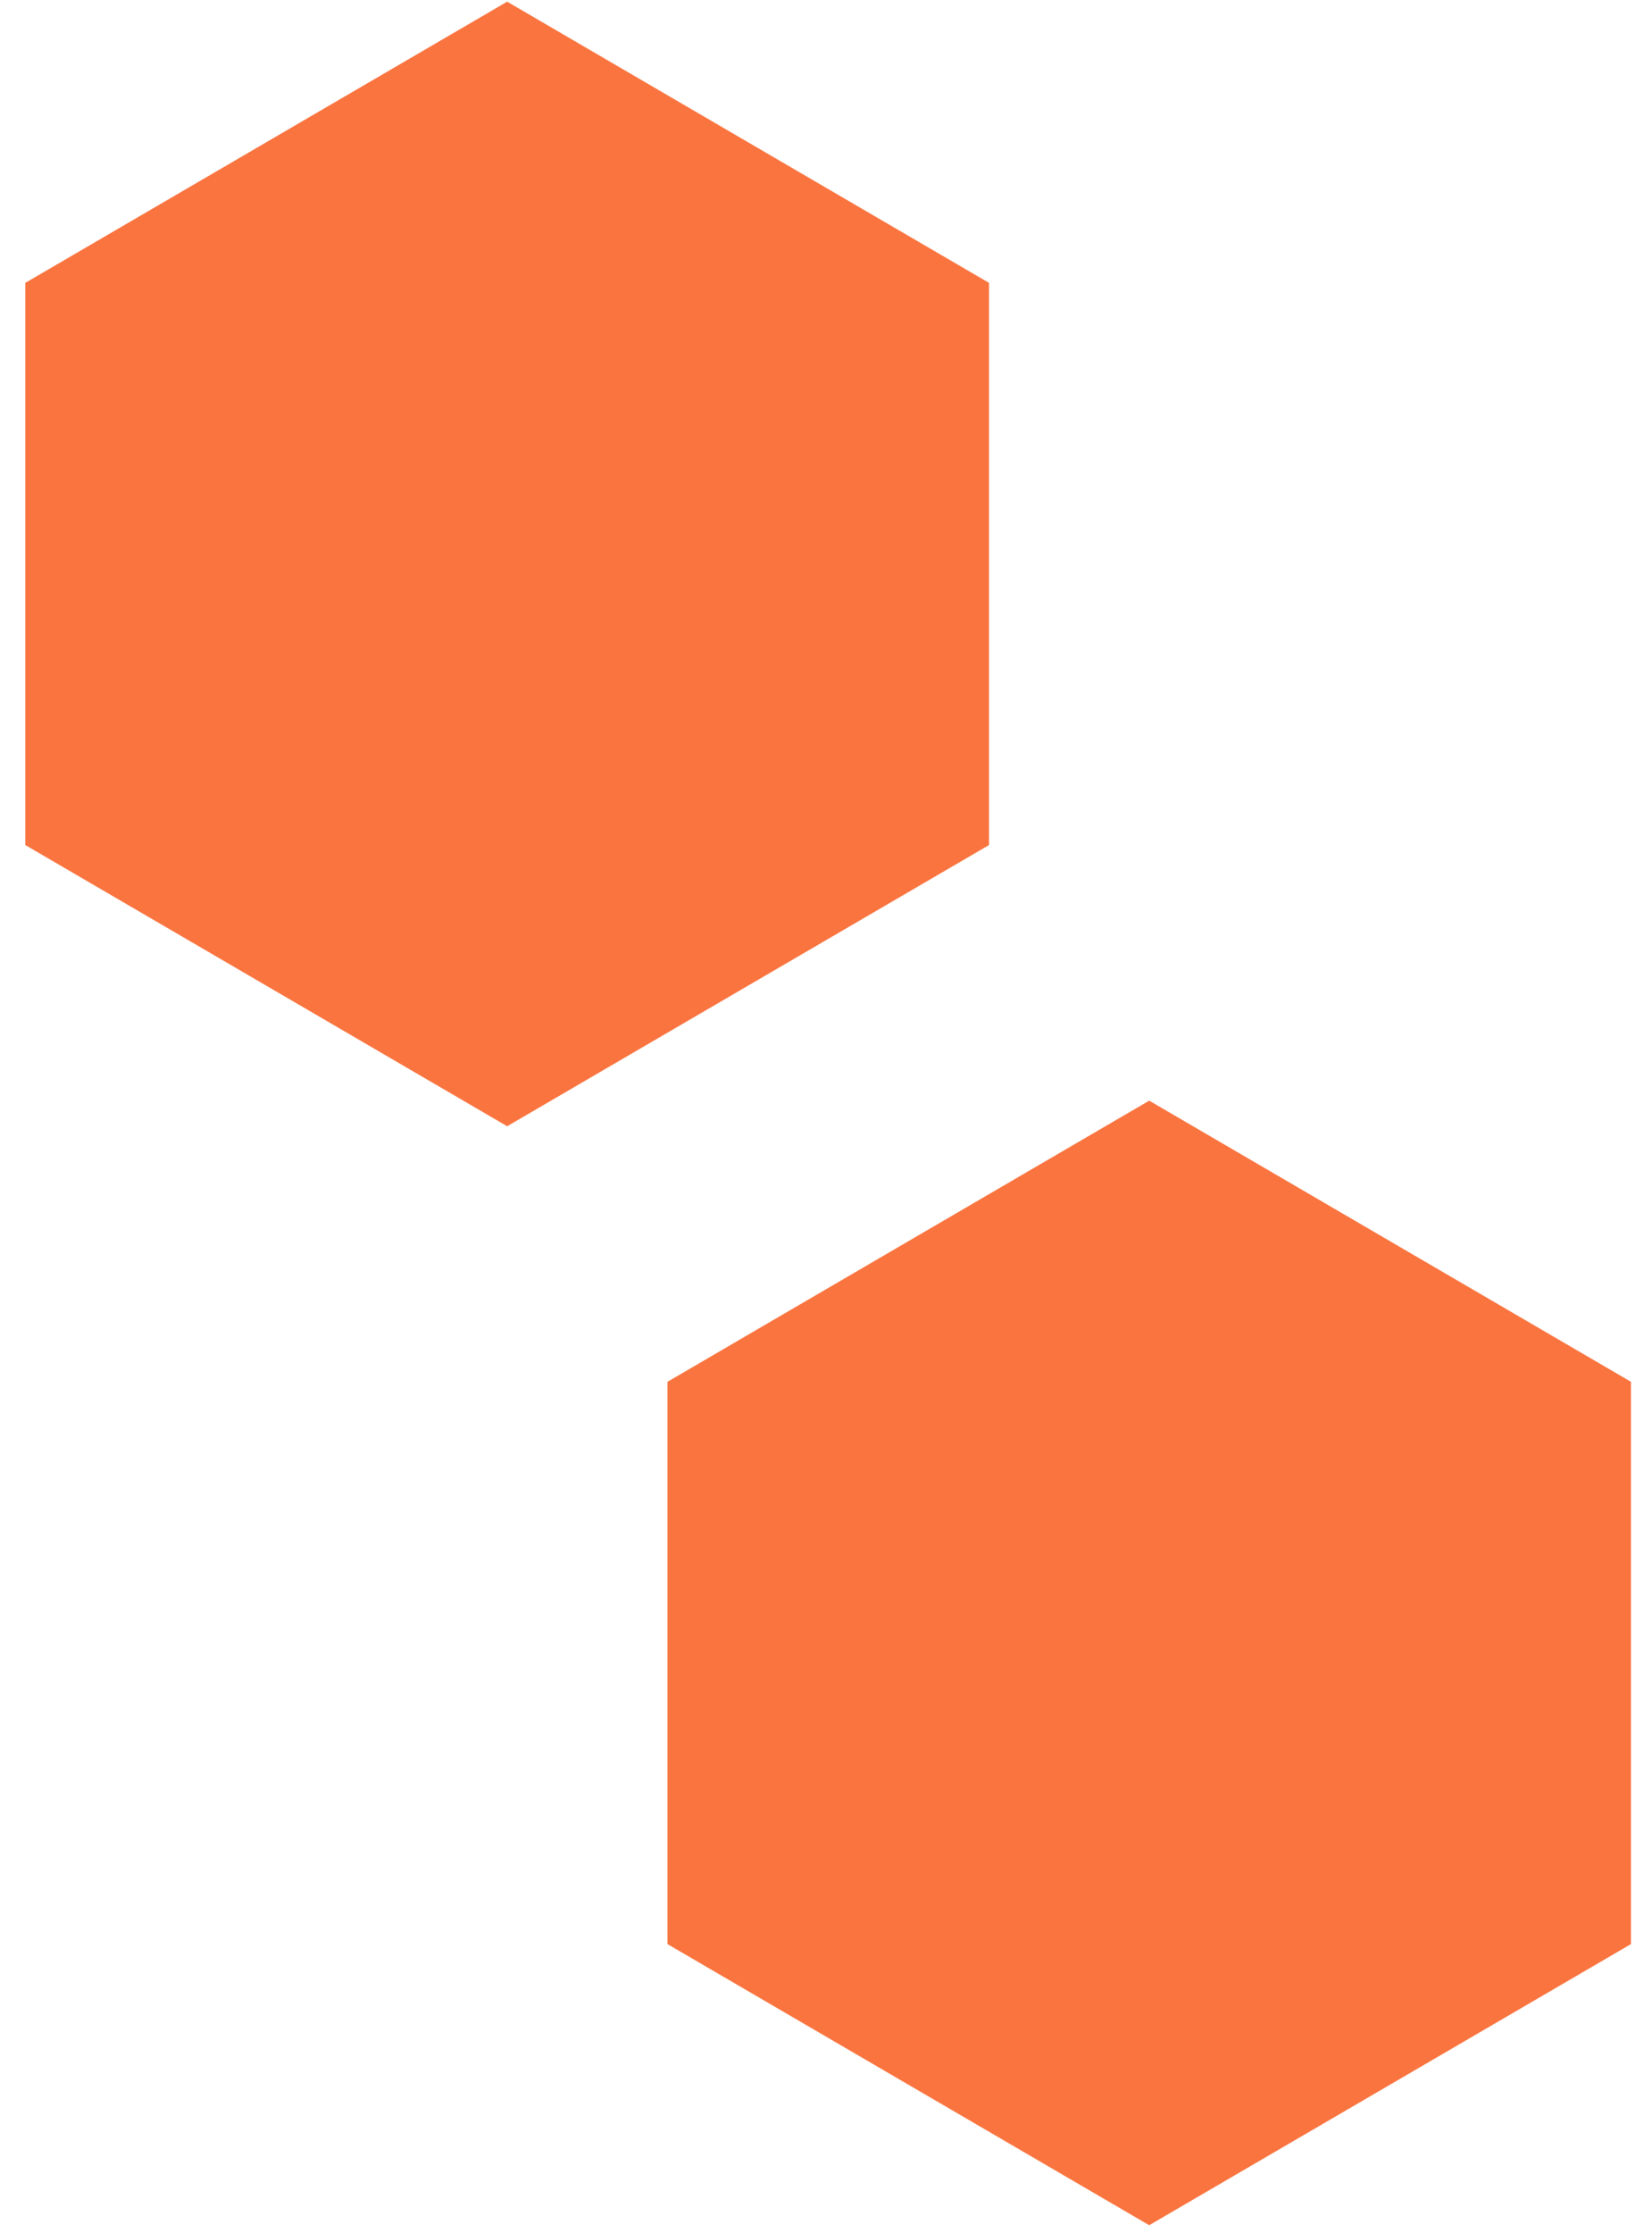 <?xml version="1.0" encoding="UTF-8"?> <svg xmlns="http://www.w3.org/2000/svg" width="37" height="50" viewBox="0 0 37 50" fill="none"><path d="M22.145 18.918L11.359 25.21L0.573 18.918V6.335L11.359 0.043L22.145 6.335V18.918Z" fill="#FA743F" stroke="#FA743F" stroke-width="0.009"></path><path d="M36.525 43.523L25.739 49.815L14.953 43.523V30.94L25.739 24.648L36.525 30.94V43.523Z" fill="#FA743F" stroke="#FA743F" stroke-width="0.009"></path></svg> 